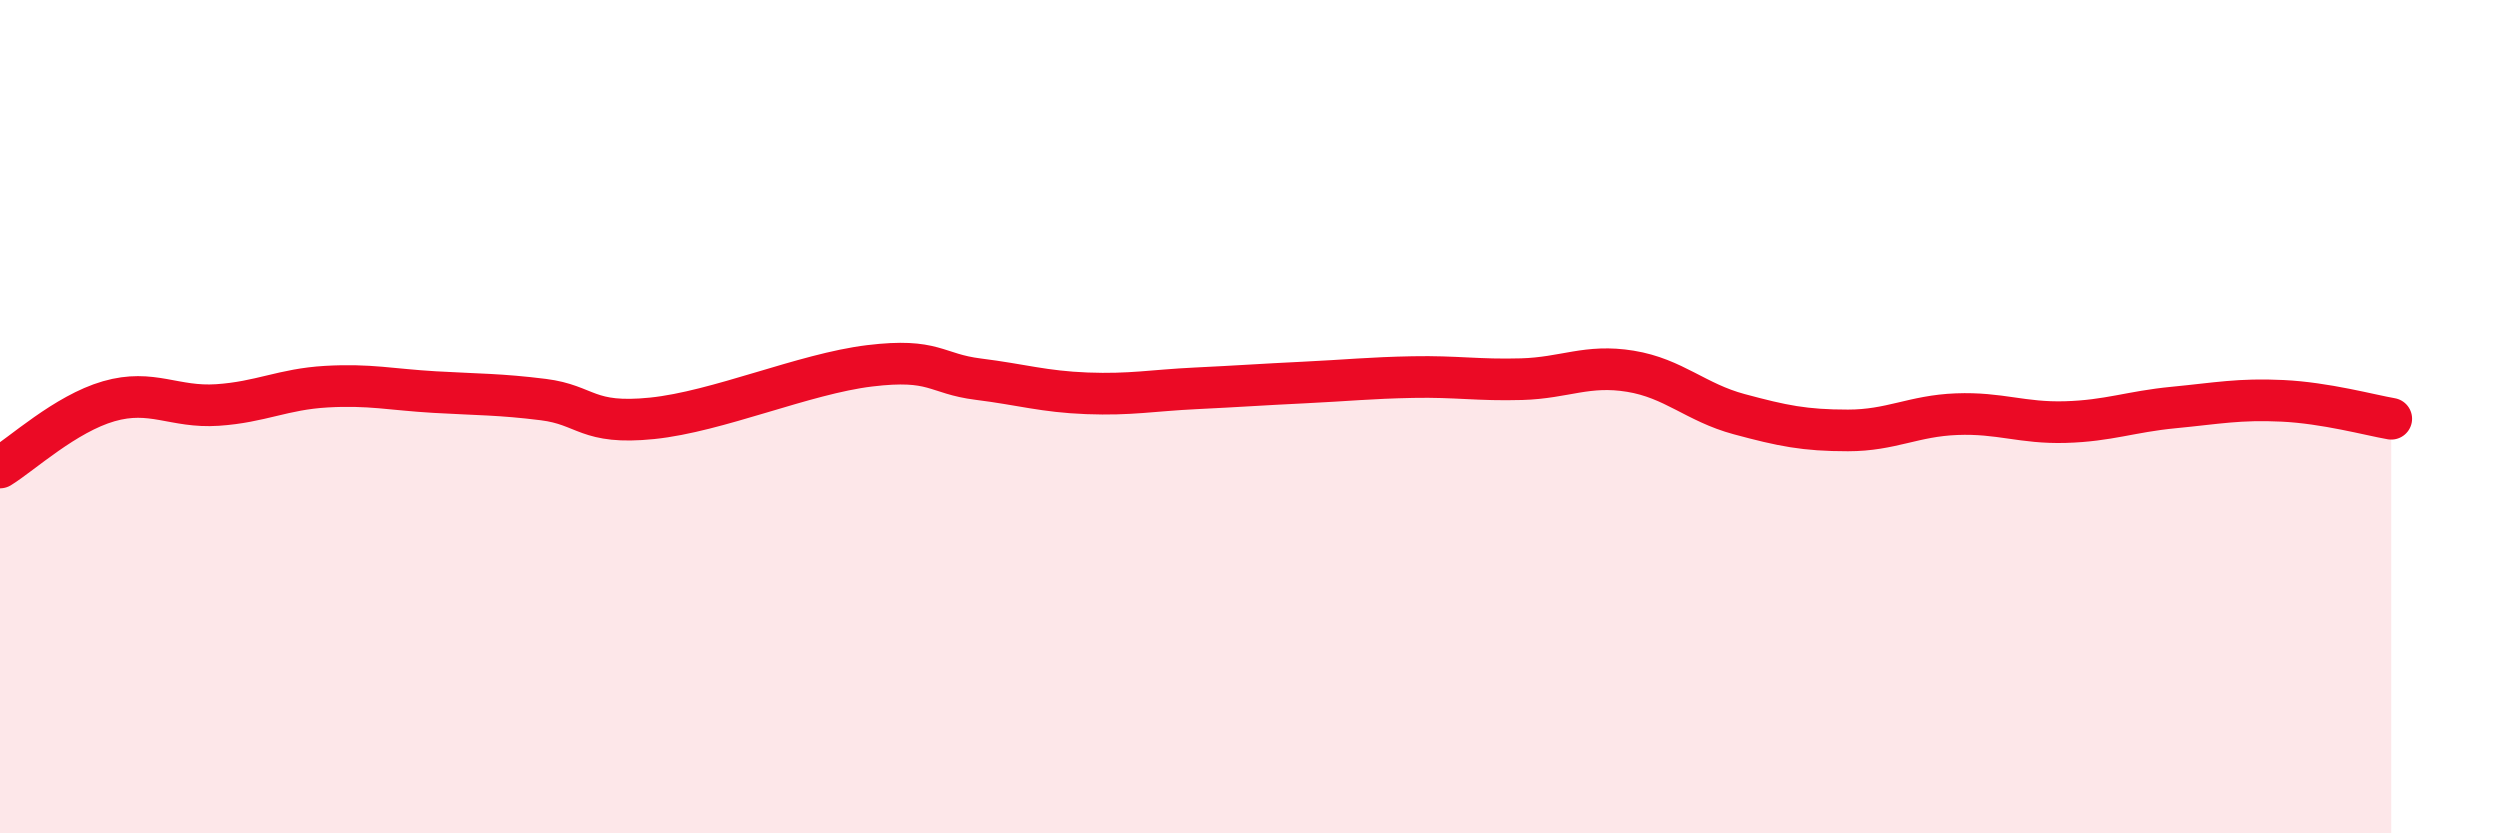 
    <svg width="60" height="20" viewBox="0 0 60 20" xmlns="http://www.w3.org/2000/svg">
      <path
        d="M 0,11.22 C 0.52,10.9 1.57,9.93 2.61,9.63 C 3.65,9.33 4.18,9.79 5.22,9.72 C 6.26,9.65 6.79,9.34 7.83,9.28 C 8.87,9.22 9.39,9.35 10.43,9.41 C 11.47,9.47 12,9.46 13.04,9.59 C 14.08,9.72 14.08,10.2 15.65,10.04 C 17.22,9.88 19.3,8.97 20.87,8.78 C 22.44,8.59 22.44,8.97 23.48,9.1 C 24.52,9.23 25.05,9.4 26.09,9.44 C 27.13,9.48 27.66,9.37 28.7,9.32 C 29.74,9.27 30.26,9.23 31.3,9.18 C 32.34,9.13 32.87,9.07 33.91,9.05 C 34.95,9.03 35.48,9.13 36.52,9.1 C 37.56,9.07 38.09,8.74 39.13,8.91 C 40.17,9.08 40.7,9.66 41.74,9.94 C 42.78,10.22 43.31,10.33 44.35,10.33 C 45.39,10.33 45.92,9.98 46.96,9.94 C 48,9.9 48.53,10.16 49.57,10.13 C 50.61,10.1 51.13,9.88 52.17,9.78 C 53.21,9.68 53.74,9.57 54.78,9.62 C 55.82,9.67 56.87,9.96 57.39,10.05L57.39 20L0 20Z"
        fill="#EB0A25"
        opacity="0.1"
        stroke-linecap="round"
        stroke-linejoin="round"
      />
      <path
        d="M 0,11.22 C 0.52,10.9 1.57,9.93 2.61,9.63 C 3.65,9.33 4.18,9.79 5.22,9.72 C 6.26,9.65 6.79,9.34 7.83,9.28 C 8.87,9.22 9.39,9.35 10.43,9.41 C 11.47,9.47 12,9.46 13.04,9.59 C 14.08,9.72 14.08,10.2 15.65,10.04 C 17.22,9.88 19.3,8.97 20.87,8.78 C 22.44,8.59 22.44,8.97 23.48,9.1 C 24.52,9.23 25.05,9.4 26.09,9.44 C 27.13,9.48 27.66,9.37 28.7,9.32 C 29.74,9.27 30.26,9.23 31.3,9.18 C 32.34,9.13 32.87,9.07 33.91,9.05 C 34.95,9.03 35.48,9.13 36.52,9.1 C 37.56,9.07 38.09,8.74 39.13,8.91 C 40.17,9.08 40.7,9.66 41.74,9.94 C 42.78,10.22 43.31,10.33 44.35,10.33 C 45.39,10.33 45.92,9.98 46.96,9.94 C 48,9.9 48.53,10.16 49.57,10.13 C 50.61,10.1 51.13,9.88 52.17,9.78 C 53.21,9.68 53.74,9.57 54.78,9.62 C 55.82,9.67 56.87,9.96 57.39,10.05"
        stroke="#EB0A25"
        stroke-width="1"
        fill="none"
        stroke-linecap="round"
        stroke-linejoin="round"
      />
    </svg>
  